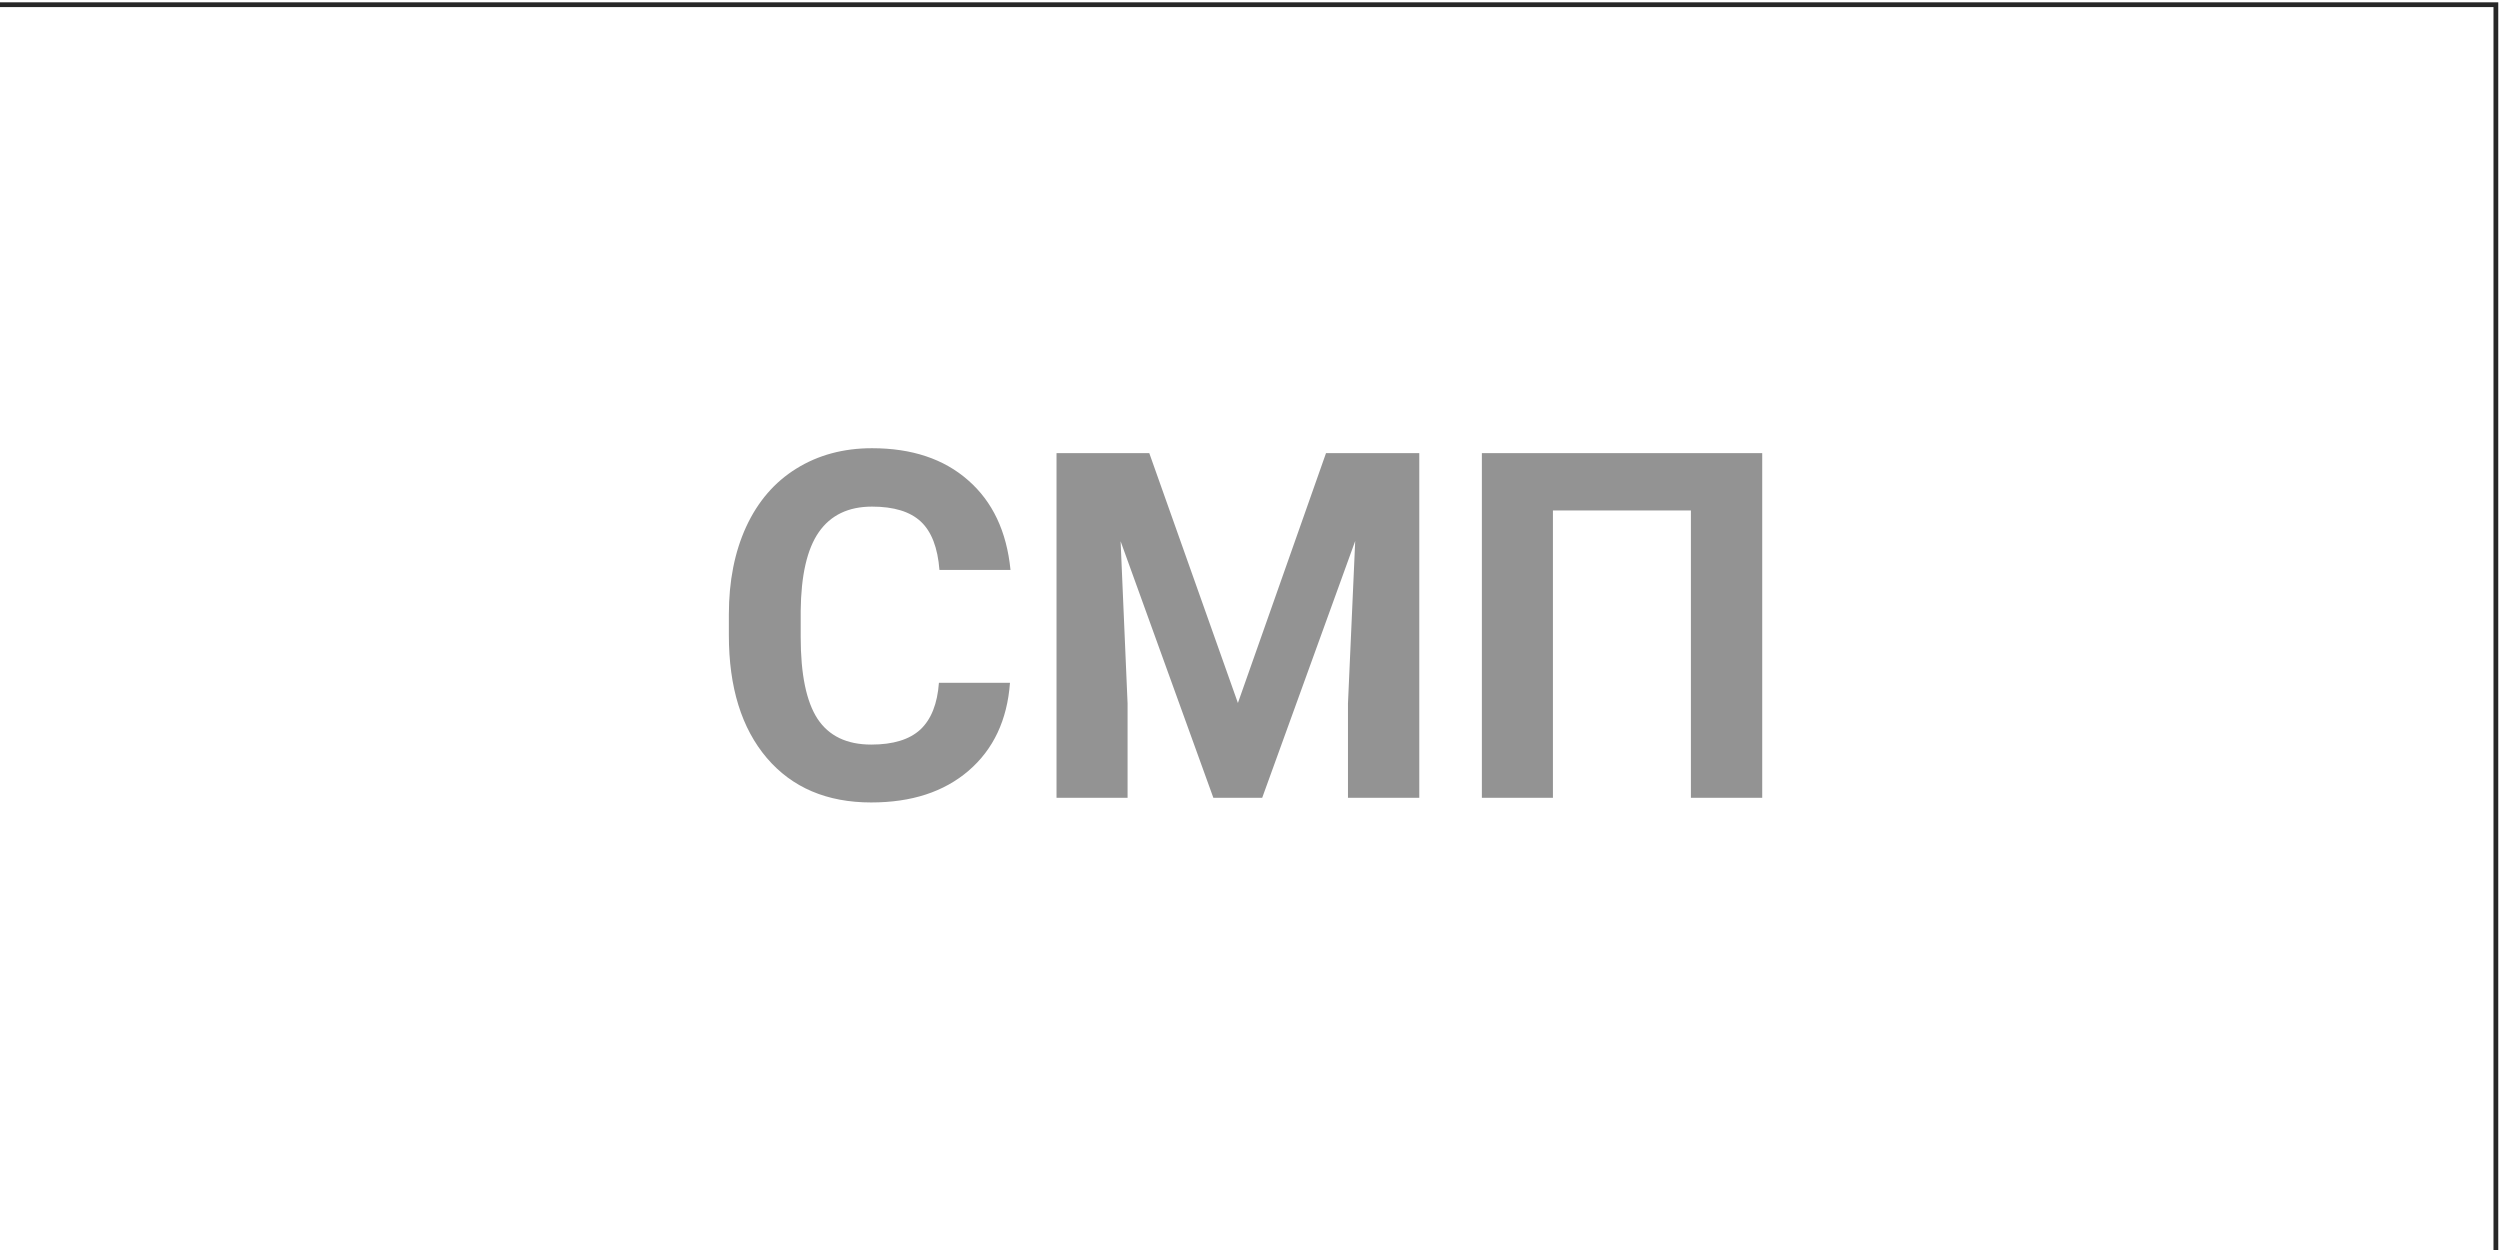 <?xml version="1.0" encoding="UTF-8"?> <svg xmlns="http://www.w3.org/2000/svg" xmlns:xlink="http://www.w3.org/1999/xlink" xmlns:xodm="http://www.corel.com/coreldraw/odm/2003" xml:space="preserve" width="40mm" height="20mm" version="1.1" style="shape-rendering:geometricPrecision; text-rendering:geometricPrecision; image-rendering:optimizeQuality; fill-rule:evenodd; clip-rule:evenodd" viewBox="0 0 4000 2000"> <defs> <style type="text/css"> .fil0 {fill:#272727;fill-rule:nonzero} .fil1 {fill:#939393;fill-rule:nonzero} </style> </defs> <g id="Слой_x0020_1">  <path class="fil0" d="M-6.6 3.72l4003.81 0 0 2007.62 -4007.62 0 0 -2007.62 3.81 0zm3996.19 7.62l-3992.38 0 0 1992.38 3992.38 0 0 -1992.38z"></path> <path class="fil1" d="M1615.97 1092.52c-4.41,59.53 -26.46,106.39 -66.14,140.56 -39.41,33.9 -91.37,50.85 -155.86,50.85 -70.83,0 -126.5,-23.7 -167.02,-71.11 -40.51,-47.68 -60.77,-113.13 -60.77,-196.37l0 -33.49c0,-53.19 9.23,-99.9 27.7,-140.14 18.74,-40.51 45.47,-71.52 80.2,-93.02 35,-21.77 75.38,-32.66 121.13,-32.66 63.67,0 114.93,17.09 153.79,51.27 39.14,34.17 61.73,81.99 67.8,143.45l-113.69 0c-2.76,-35.55 -12.68,-61.32 -29.77,-77.31 -17.08,-15.98 -43.13,-23.97 -78.13,-23.97 -37.76,0 -66.15,13.64 -85.16,40.92 -18.74,27.01 -28.39,69.04 -28.94,126.09l0 41.75c0,59.54 8.96,103.09 26.87,130.65 18.19,27.56 46.85,41.34 85.99,41.34 35,0 61.18,-8 78.55,-23.98 17.36,-16.26 27.28,-41.2 29.76,-74.83l113.69 0zm222.88 -367.52l141.8 399.77 140.97 -399.77 149.24 0 0 551.49 -114.1 0 0 -150.9 11.58 -260.04 -148.83 410.93 -78.13 0 -148.41 -410.52 11.16 259.62 0 150.9 -113.69 0 0 -551.49 148.41 0 0 0.01zm980.7 551.49l-114.1 0 0 -459.71 -220.76 0 0 459.71 -113.69 0 0 -551.49 448.55 0 0 551.49z"></path> </g> </svg> 